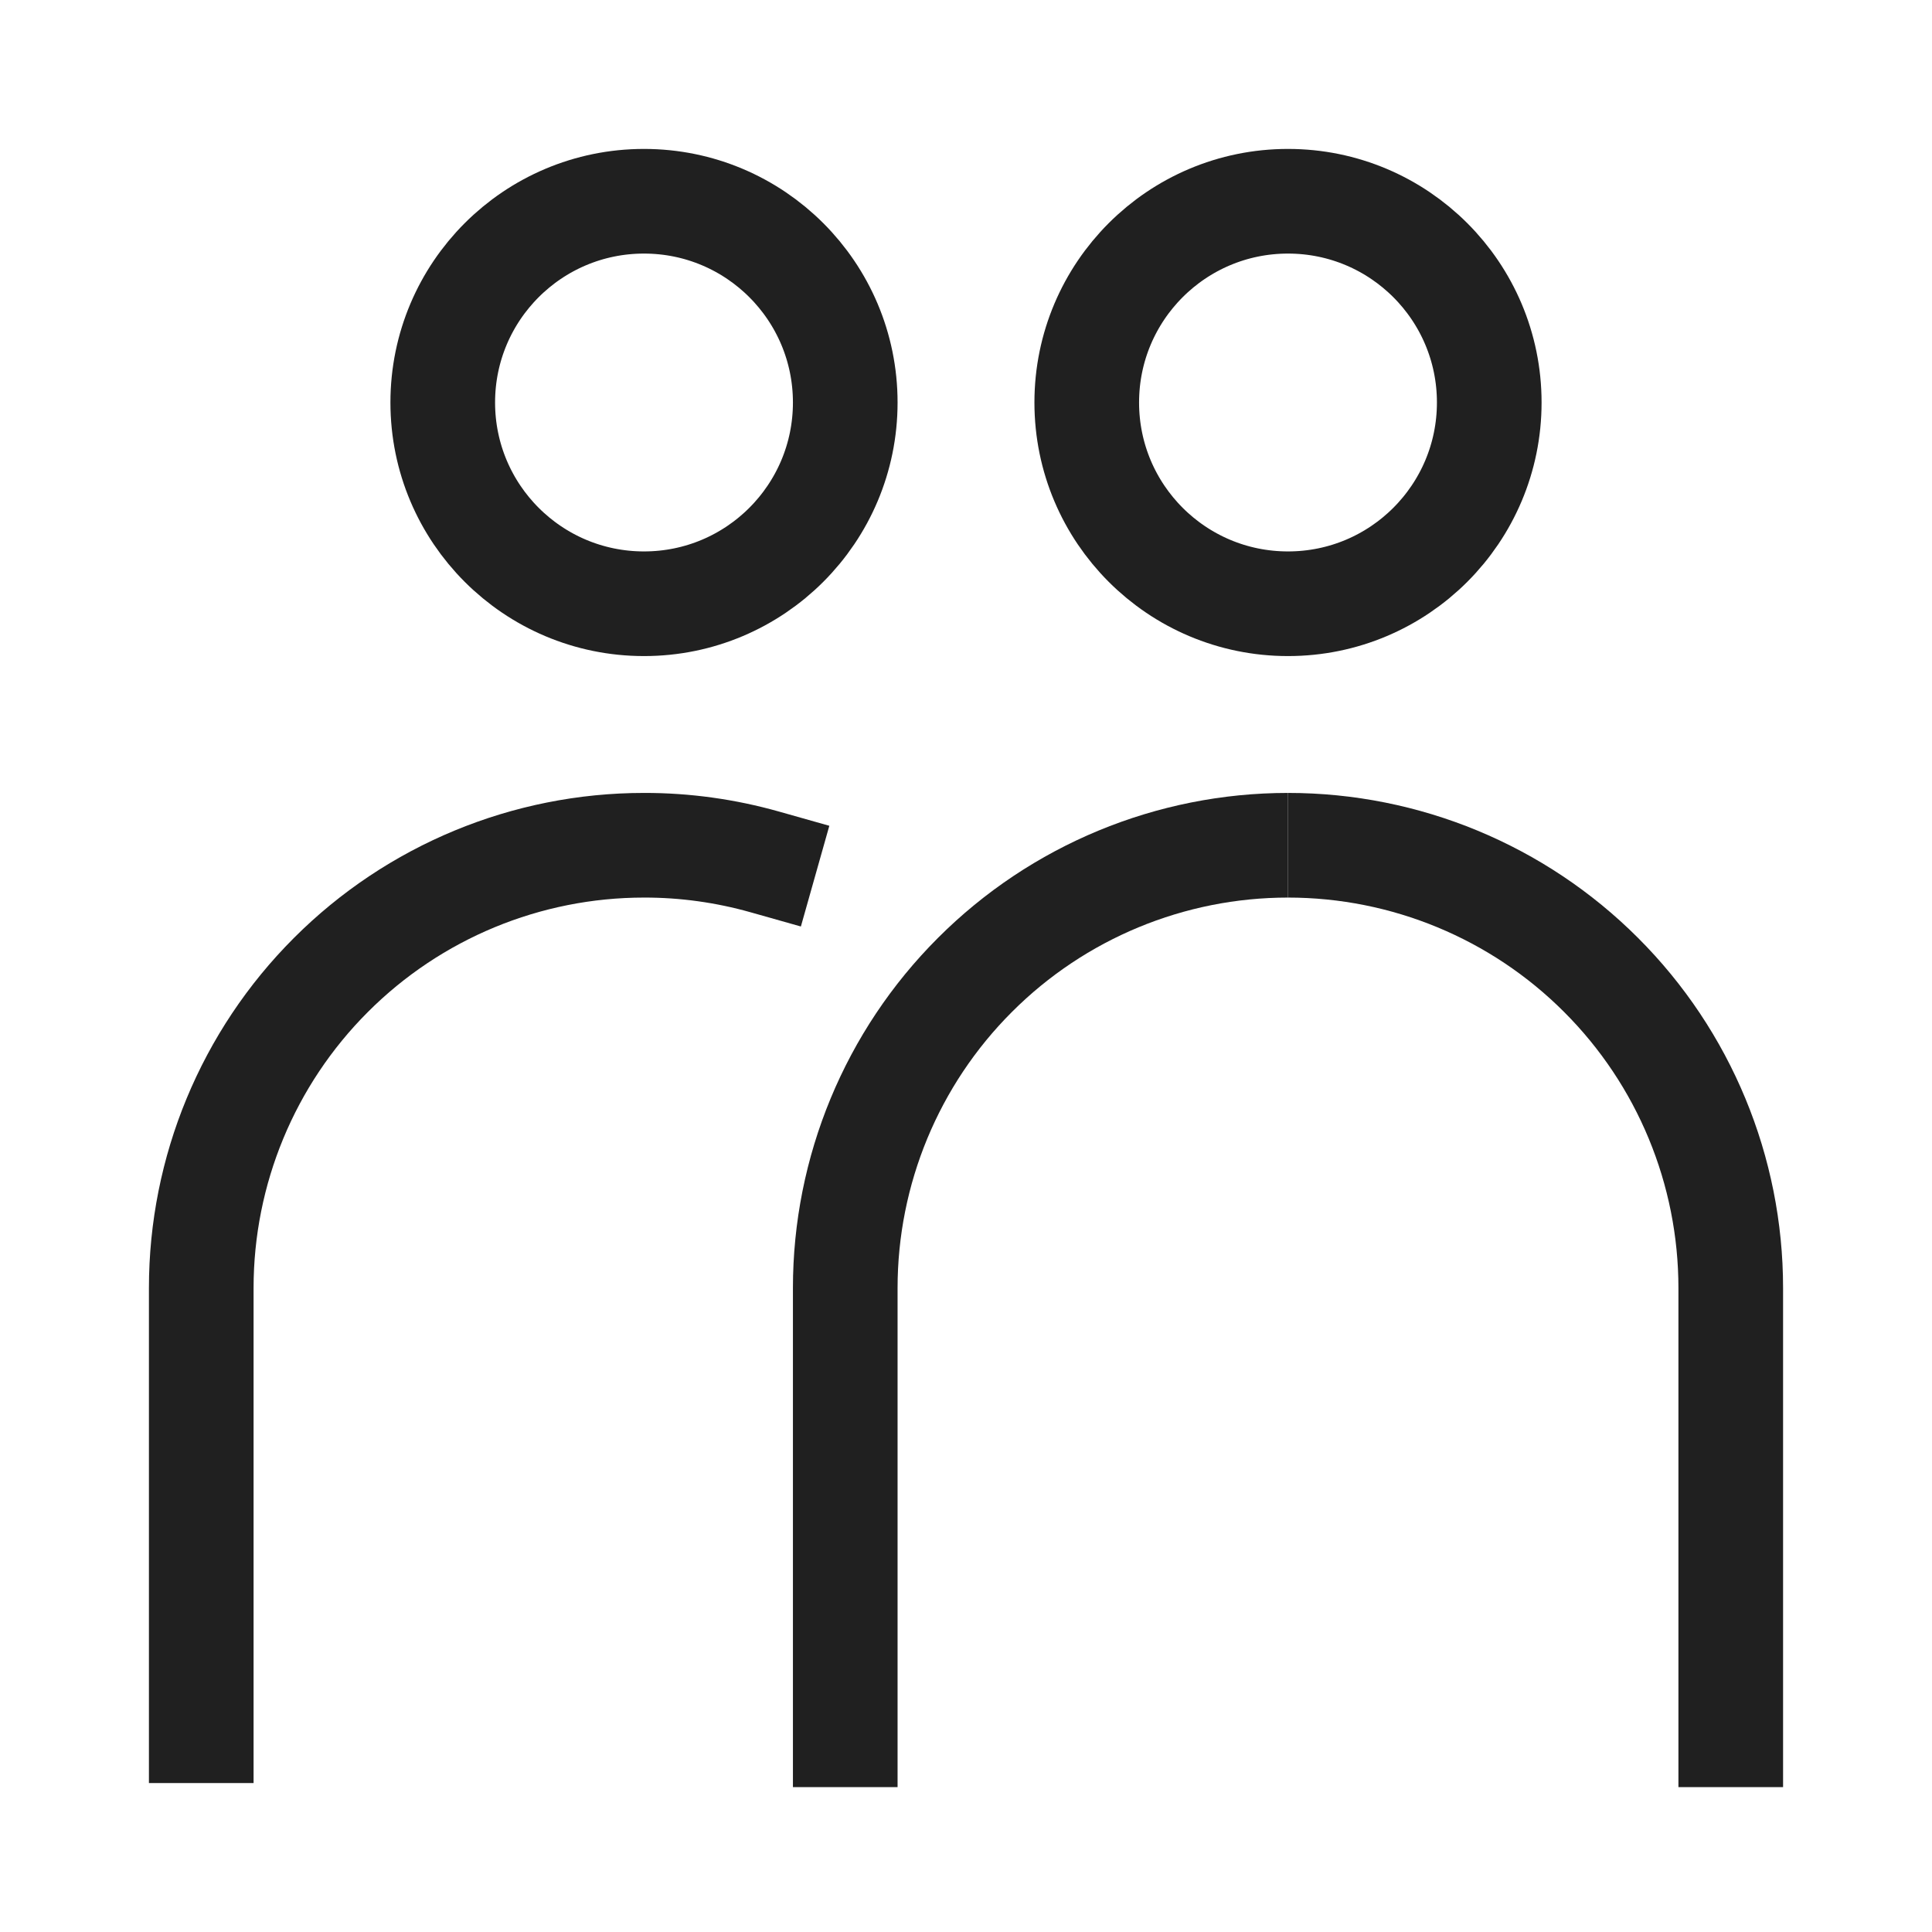 <?xml version="1.0" encoding="UTF-8"?>
<svg xmlns="http://www.w3.org/2000/svg" width="24px" height="24px" viewBox="0 0 24 24" fill="none">
  <path d="M8 7.5C9.381 7.5 10.5 6.381 10.5 5C10.5 3.619 9.381 2.5 8 2.5C6.619 2.5 5.5 3.619 5.5 5C5.5 6.381 6.619 7.5 8 7.5Z" stroke="#202020" stroke-width="1.3" stroke-miterlimit="10" stroke-linecap="square"></path>
  <path d="M2.5 21.5V16C2.5 14.541 3.079 13.142 4.111 12.111C5.142 11.079 6.541 10.5 8 10.5C8.51 10.499 9.015 10.57 9.5 10.707" stroke="#202020" stroke-width="1.3" stroke-miterlimit="10" stroke-linecap="square"></path>
  <path d="M16 7.5C17.381 7.5 18.5 6.381 18.5 5C18.5 3.619 17.381 2.5 16 2.5C14.619 2.5 13.5 3.619 13.5 5C13.5 6.381 14.619 7.5 16 7.5Z" stroke="#202020" stroke-width="1.3" stroke-miterlimit="10" stroke-linecap="square"></path>
  <path d="M10.5 22.2V16C10.5 14.541 11.079 13.142 12.111 12.111C13.142 11.079 14.541 10.5 16 10.5" stroke="#202020" stroke-width="1.3" stroke-miterlimit="10"></path>
  <path d="M21.5 22.2V16C21.5 14.541 20.921 13.142 19.889 12.111C18.858 11.079 17.459 10.5 16 10.5" stroke="#202020" stroke-width="1.3" stroke-miterlimit="10"></path>
</svg>
